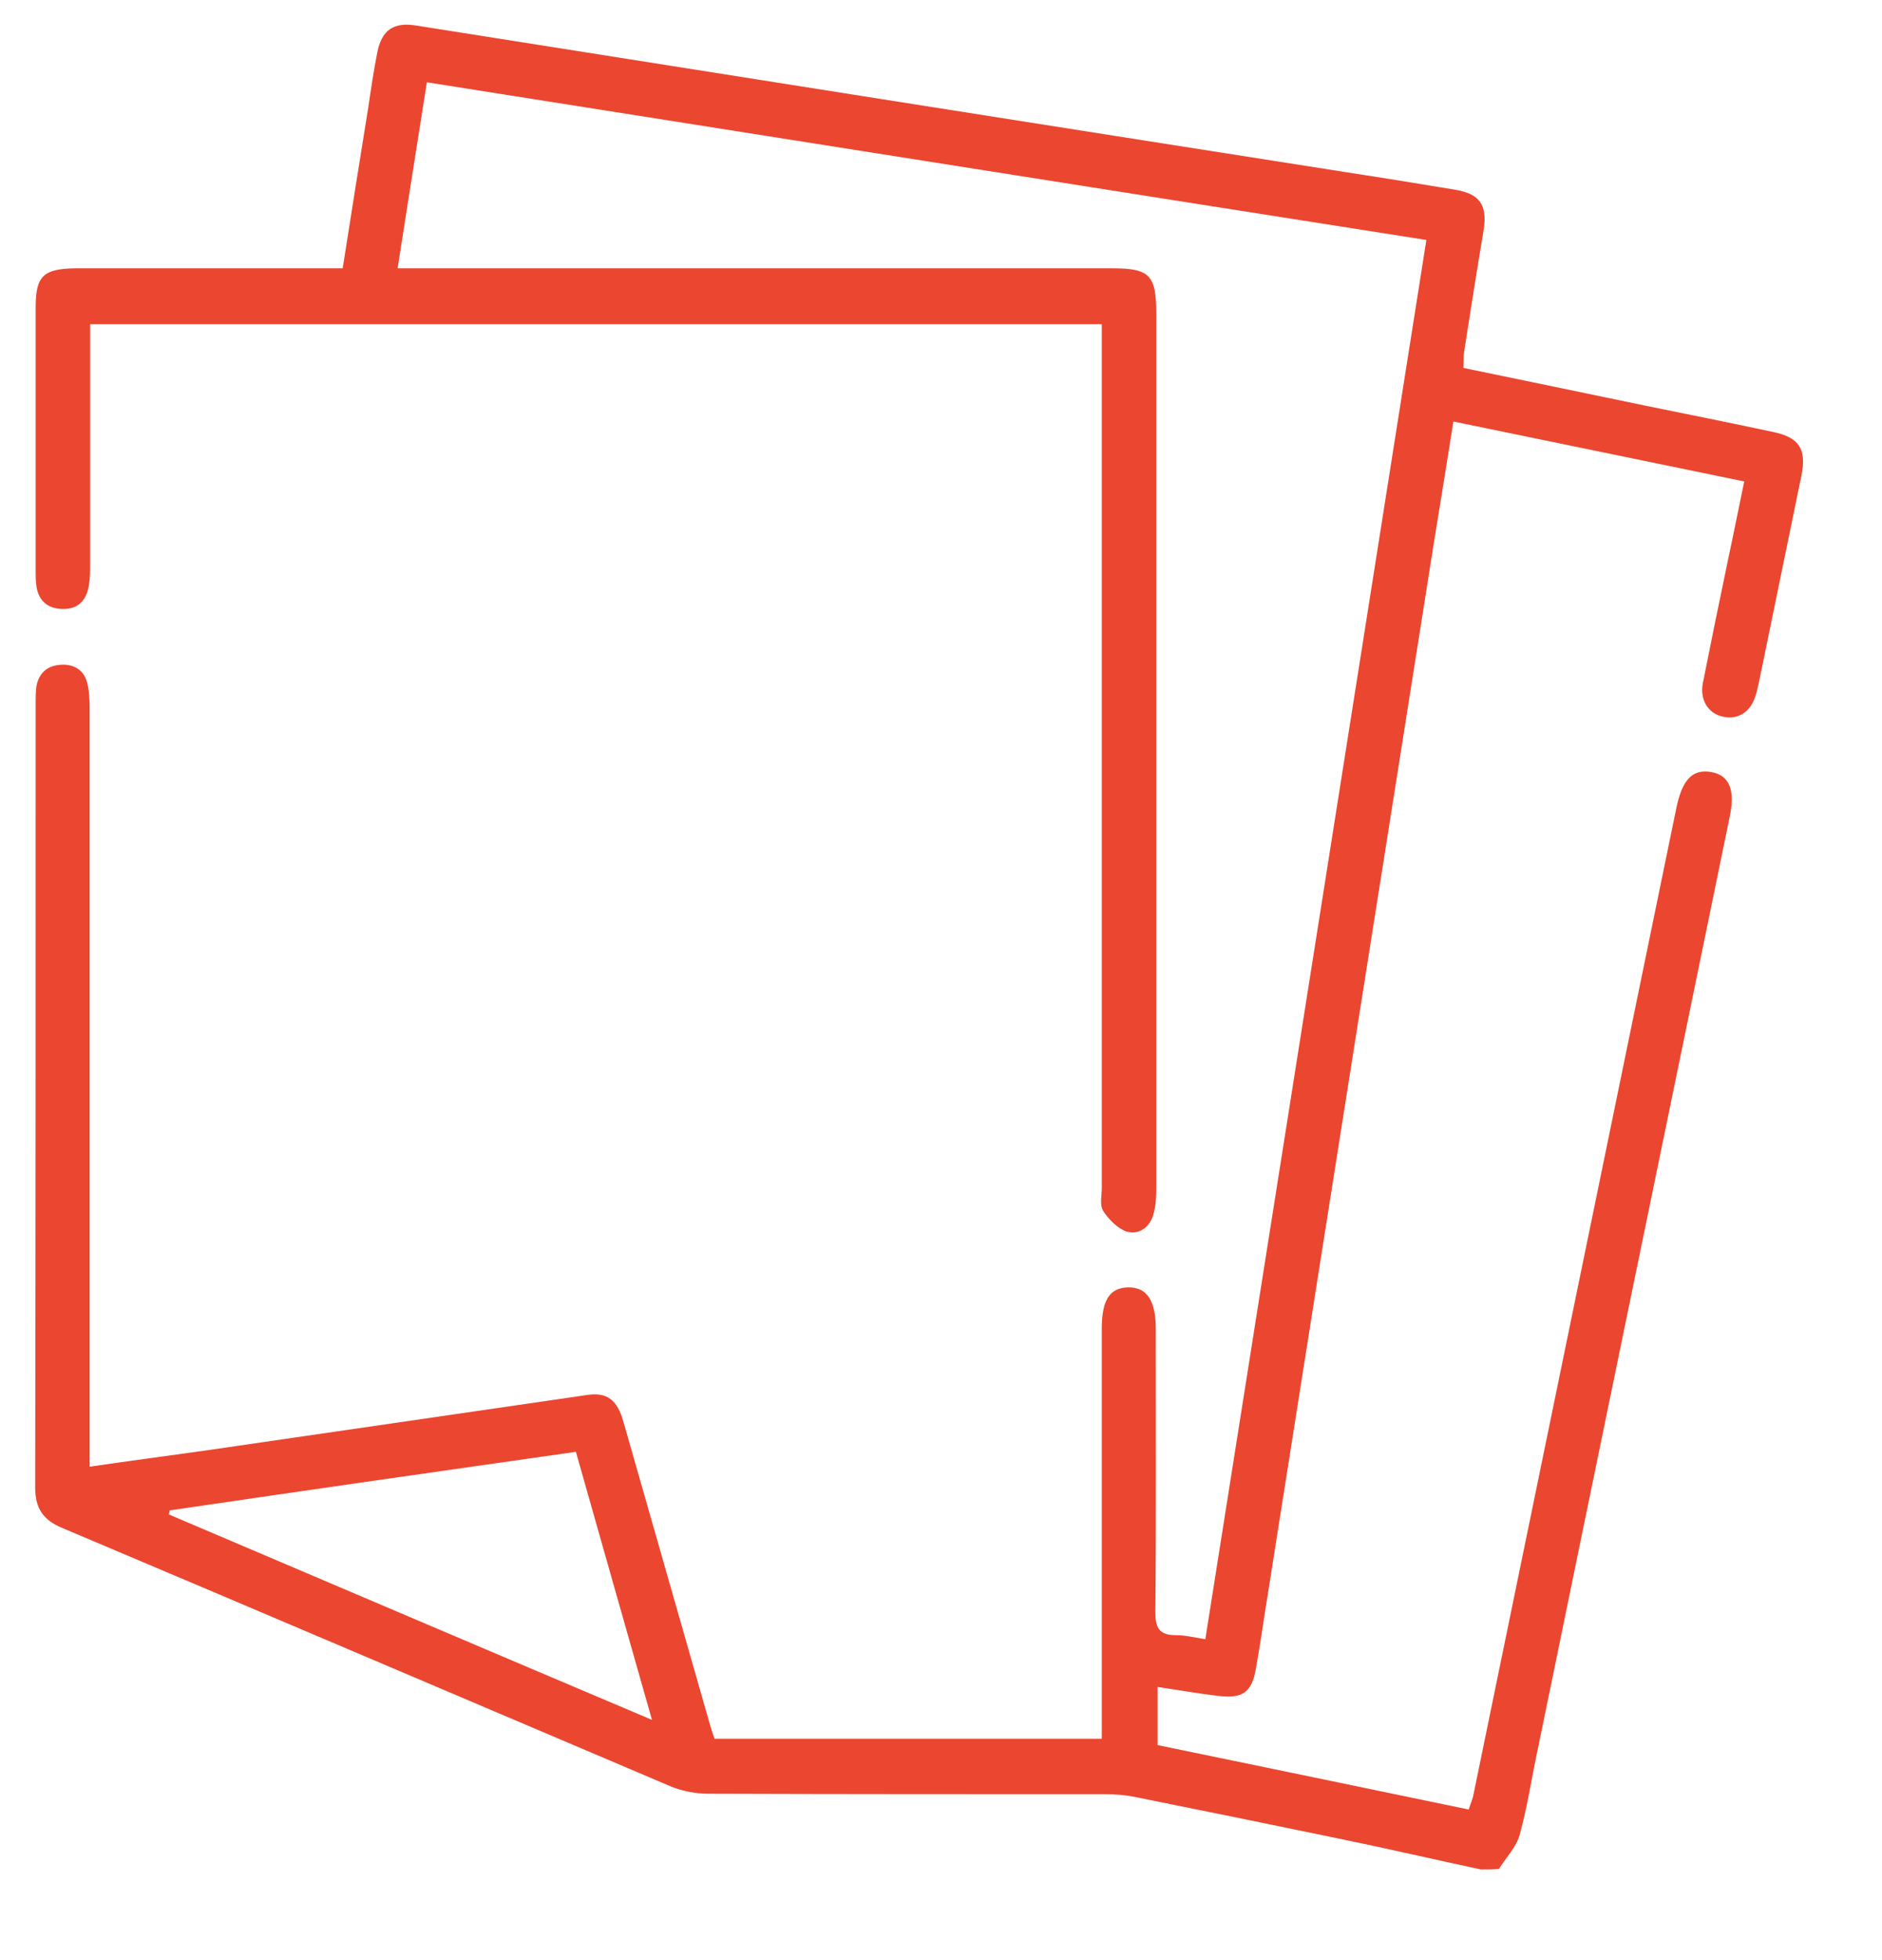 <svg width="49" height="51" viewBox="0 0 49 51" fill="none" xmlns="http://www.w3.org/2000/svg">
<g clip-path="url(#clip0_385_1876)">
<path d="M38.556 48.643C37.29 48.373 36.035 48.08 34.769 47.822C33.023 47.459 31.288 47.107 29.541 46.755C29.295 46.708 29.049 46.685 28.803 46.685C25.345 46.685 21.899 46.685 18.441 46.673C18.112 46.673 17.749 46.603 17.444 46.474C12.169 44.235 6.894 41.984 1.619 39.757C1.115 39.546 0.916 39.242 0.916 38.702C0.928 31.903 0.928 25.105 0.928 18.306C0.928 18.153 0.928 17.989 0.951 17.837C1.022 17.509 1.233 17.321 1.572 17.298C1.901 17.274 2.17 17.415 2.264 17.743C2.323 17.966 2.334 18.2 2.334 18.435C2.334 24.8 2.334 31.153 2.334 37.518C2.334 37.718 2.334 37.917 2.334 38.163C3.378 38.011 4.362 37.882 5.359 37.741C8.664 37.26 11.97 36.78 15.276 36.299C15.803 36.217 16.073 36.416 16.237 37.014C16.987 39.628 17.726 42.231 18.476 44.845C18.511 44.974 18.558 45.114 18.605 45.243C21.945 45.243 25.274 45.243 28.686 45.243C28.686 45.056 28.686 44.88 28.686 44.704C28.686 41.328 28.686 37.952 28.686 34.576C28.686 33.838 28.885 33.509 29.366 33.498C29.858 33.486 30.092 33.838 30.092 34.576C30.092 37.026 30.104 39.488 30.081 41.938C30.081 42.348 30.174 42.547 30.608 42.547C30.854 42.547 31.1 42.606 31.382 42.653C33.304 30.52 35.215 18.411 37.137 6.244C28.463 4.884 19.812 3.512 11.114 2.141C10.856 3.759 10.61 5.341 10.352 6.982C10.587 6.982 10.774 6.982 10.962 6.982C16.964 6.982 22.965 6.982 28.967 6.982C29.928 6.982 30.104 7.158 30.104 8.143C30.104 15.739 30.104 23.335 30.104 30.93C30.104 31.165 30.092 31.399 30.022 31.622C29.928 31.939 29.647 32.138 29.33 32.044C29.096 31.962 28.861 31.728 28.721 31.505C28.627 31.352 28.686 31.106 28.686 30.907C28.686 23.628 28.686 16.337 28.686 9.057C28.686 8.858 28.686 8.658 28.686 8.436C19.894 8.436 11.149 8.436 2.346 8.436C2.346 8.612 2.346 8.776 2.346 8.94C2.346 10.897 2.346 12.843 2.346 14.801C2.346 14.988 2.334 15.176 2.288 15.352C2.194 15.704 1.948 15.868 1.584 15.844C1.221 15.821 1.01 15.621 0.951 15.27C0.928 15.129 0.928 14.988 0.928 14.848C0.928 12.562 0.928 10.288 0.928 8.002C0.928 7.181 1.127 6.994 1.959 6.982C4.104 6.982 6.238 6.982 8.383 6.982C8.547 6.982 8.723 6.982 8.922 6.982C9.145 5.552 9.368 4.169 9.59 2.786C9.661 2.305 9.731 1.825 9.825 1.356C9.942 0.781 10.247 0.57 10.833 0.664C18.909 1.942 26.998 3.219 35.074 4.485C36 4.626 36.926 4.778 37.852 4.931C38.532 5.036 38.731 5.329 38.626 5.998C38.45 7.041 38.286 8.096 38.122 9.139C38.099 9.268 38.11 9.409 38.099 9.573C39.693 9.901 41.264 10.229 42.846 10.557C43.948 10.78 45.05 11.003 46.152 11.237C46.843 11.378 47.042 11.683 46.902 12.374C46.527 14.18 46.163 15.985 45.788 17.79C45.765 17.895 45.741 18.001 45.706 18.107C45.577 18.529 45.249 18.739 44.85 18.646C44.475 18.564 44.253 18.212 44.335 17.778C44.546 16.712 44.768 15.633 44.991 14.566C45.132 13.91 45.261 13.254 45.413 12.527C42.905 12.011 40.396 11.495 37.841 10.968C37.676 12.011 37.512 13.019 37.348 14.027C36.61 18.669 35.883 23.311 35.145 27.953C34.441 32.407 33.738 36.862 33.035 41.316C32.917 42.031 32.824 42.735 32.695 43.438C32.589 44.036 32.343 44.2 31.745 44.13C31.218 44.071 30.702 43.977 30.139 43.895C30.139 44.411 30.139 44.892 30.139 45.407C32.824 45.958 35.52 46.521 38.239 47.084C38.286 46.931 38.345 46.814 38.368 46.673C40.126 38.128 41.885 29.582 43.643 21.037C43.795 20.287 44.065 20.006 44.546 20.087C45.026 20.17 45.19 20.545 45.026 21.295C43.362 29.395 41.685 37.495 40.021 45.595C39.869 46.31 39.763 47.037 39.564 47.752C39.47 48.068 39.212 48.338 39.025 48.631C38.861 48.643 38.708 48.643 38.556 48.643ZM4.421 39.3C4.409 39.335 4.409 39.37 4.397 39.406C8.559 41.176 12.708 42.946 16.975 44.751C16.295 42.371 15.651 40.085 14.994 37.776C11.443 38.28 7.938 38.784 4.421 39.3Z" fill="#EB4630"/>
</g>
<defs>
<clipPath id="clip0_385_1876">
<rect width="47.912" height="50" fill="white" transform="translate(0.916 0.641)"/>
</clipPath>
</defs>
</svg>
